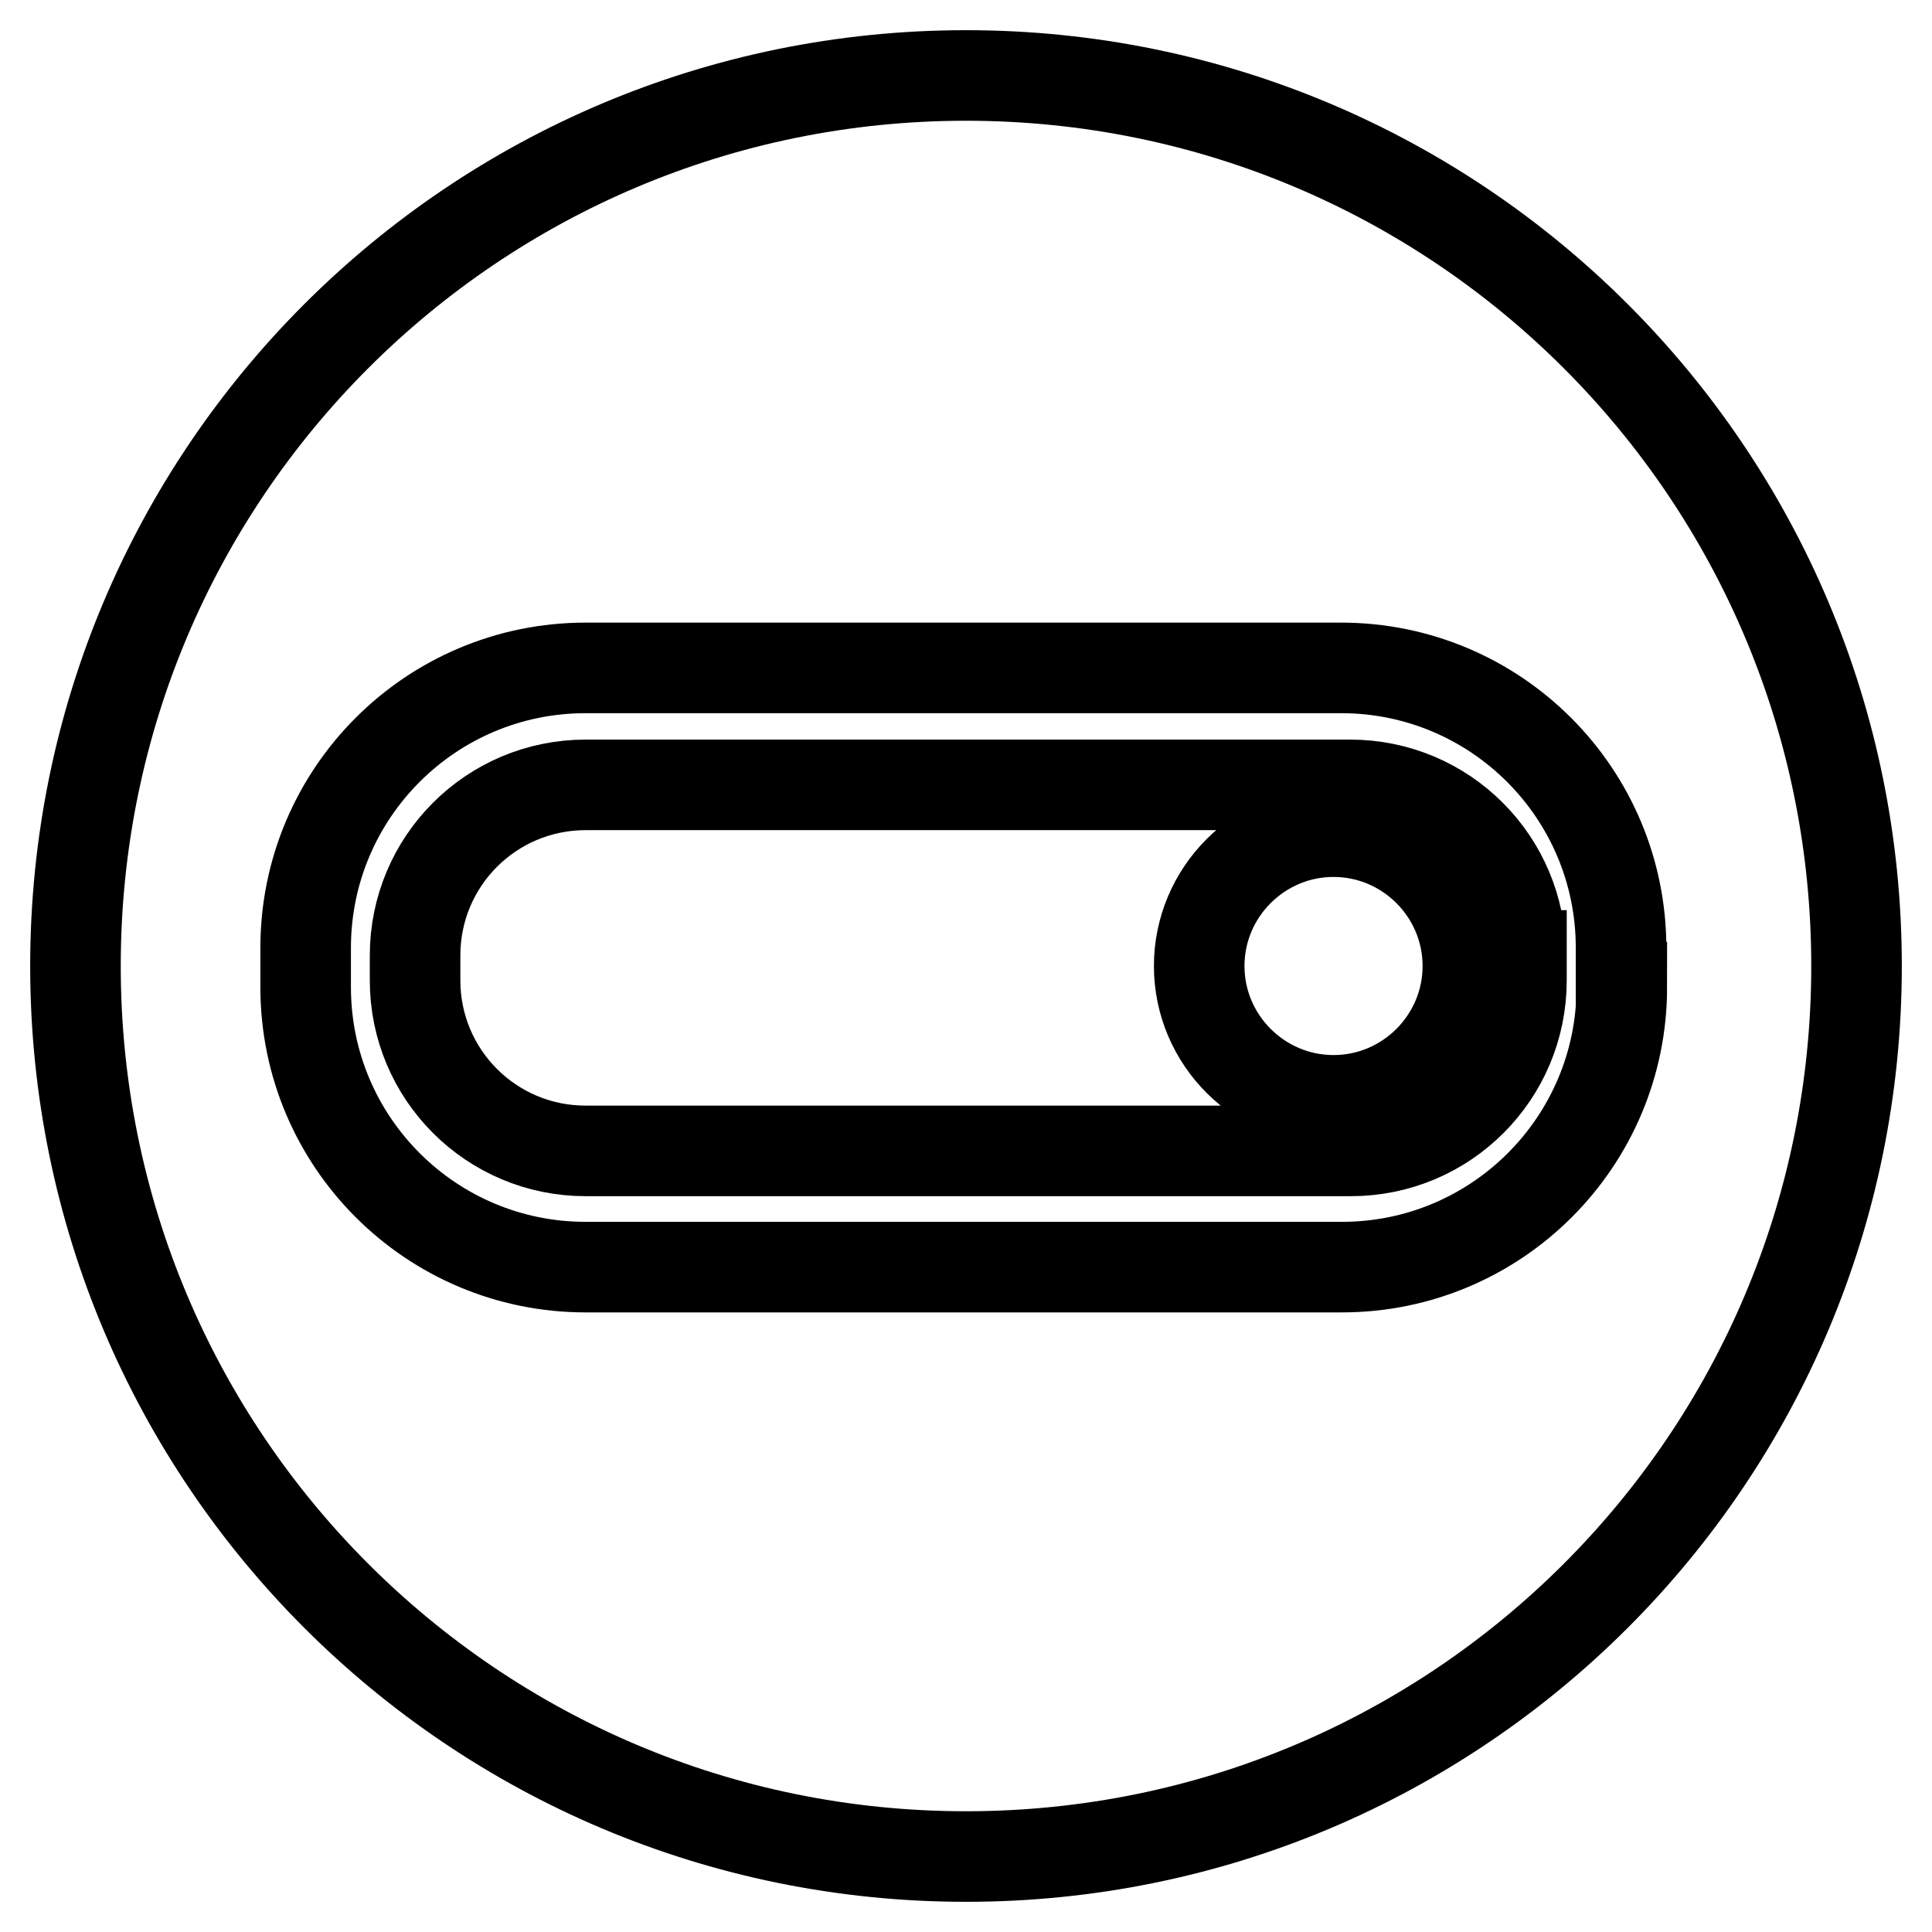 <?xml version="1.0" encoding="utf-8"?>
<!-- Svg Vector Icons : http://www.onlinewebfonts.com/icon -->
<!DOCTYPE svg PUBLIC "-//W3C//DTD SVG 1.1//EN" "http://www.w3.org/Graphics/SVG/1.1/DTD/svg11.dtd">
<svg version="1.1" xmlns="http://www.w3.org/2000/svg" xmlns:xlink="http://www.w3.org/1999/xlink" x="0px" y="0px" viewBox="0 0 256 256" enable-background="new 0 0 256 256" xml:space="preserve">
<g> <path stroke-width="12" fill-opacity="0" stroke="#000000"  d="M128,10C62.8,10,10,62.8,10,128s52.8,118,118,118s118-52.8,118-118S193.2,10,128,10z M214.9,130.8 c0,20.5-16.6,37.1-37.1,37.1H77.6c-20.5,0-37.1-16.6-37.1-37.1v-5.2c0-20.5,16.6-37.1,37.1-37.1h100.1c20.5,0,37.1,16.6,37.1,37.1 V130.8z"/> <path stroke-width="12" fill-opacity="0" stroke="#000000"  d="M201.5,126.6c0-12.5-10.1-22.6-22.6-22.6H77.6c-12.5,0-22.6,10.1-22.6,22.6v3.3c0,12.5,10.1,22.6,22.6,22.6 H179c12.5,0,22.6-10.1,22.6-22.6V126.6L201.5,126.6z M176.7,145.8c-9.8,0-17.8-8-17.8-17.8s8-17.8,17.8-17.8 c9.8,0,17.8,8,17.8,17.8S186.5,145.8,176.7,145.8z"/></g>
</svg>